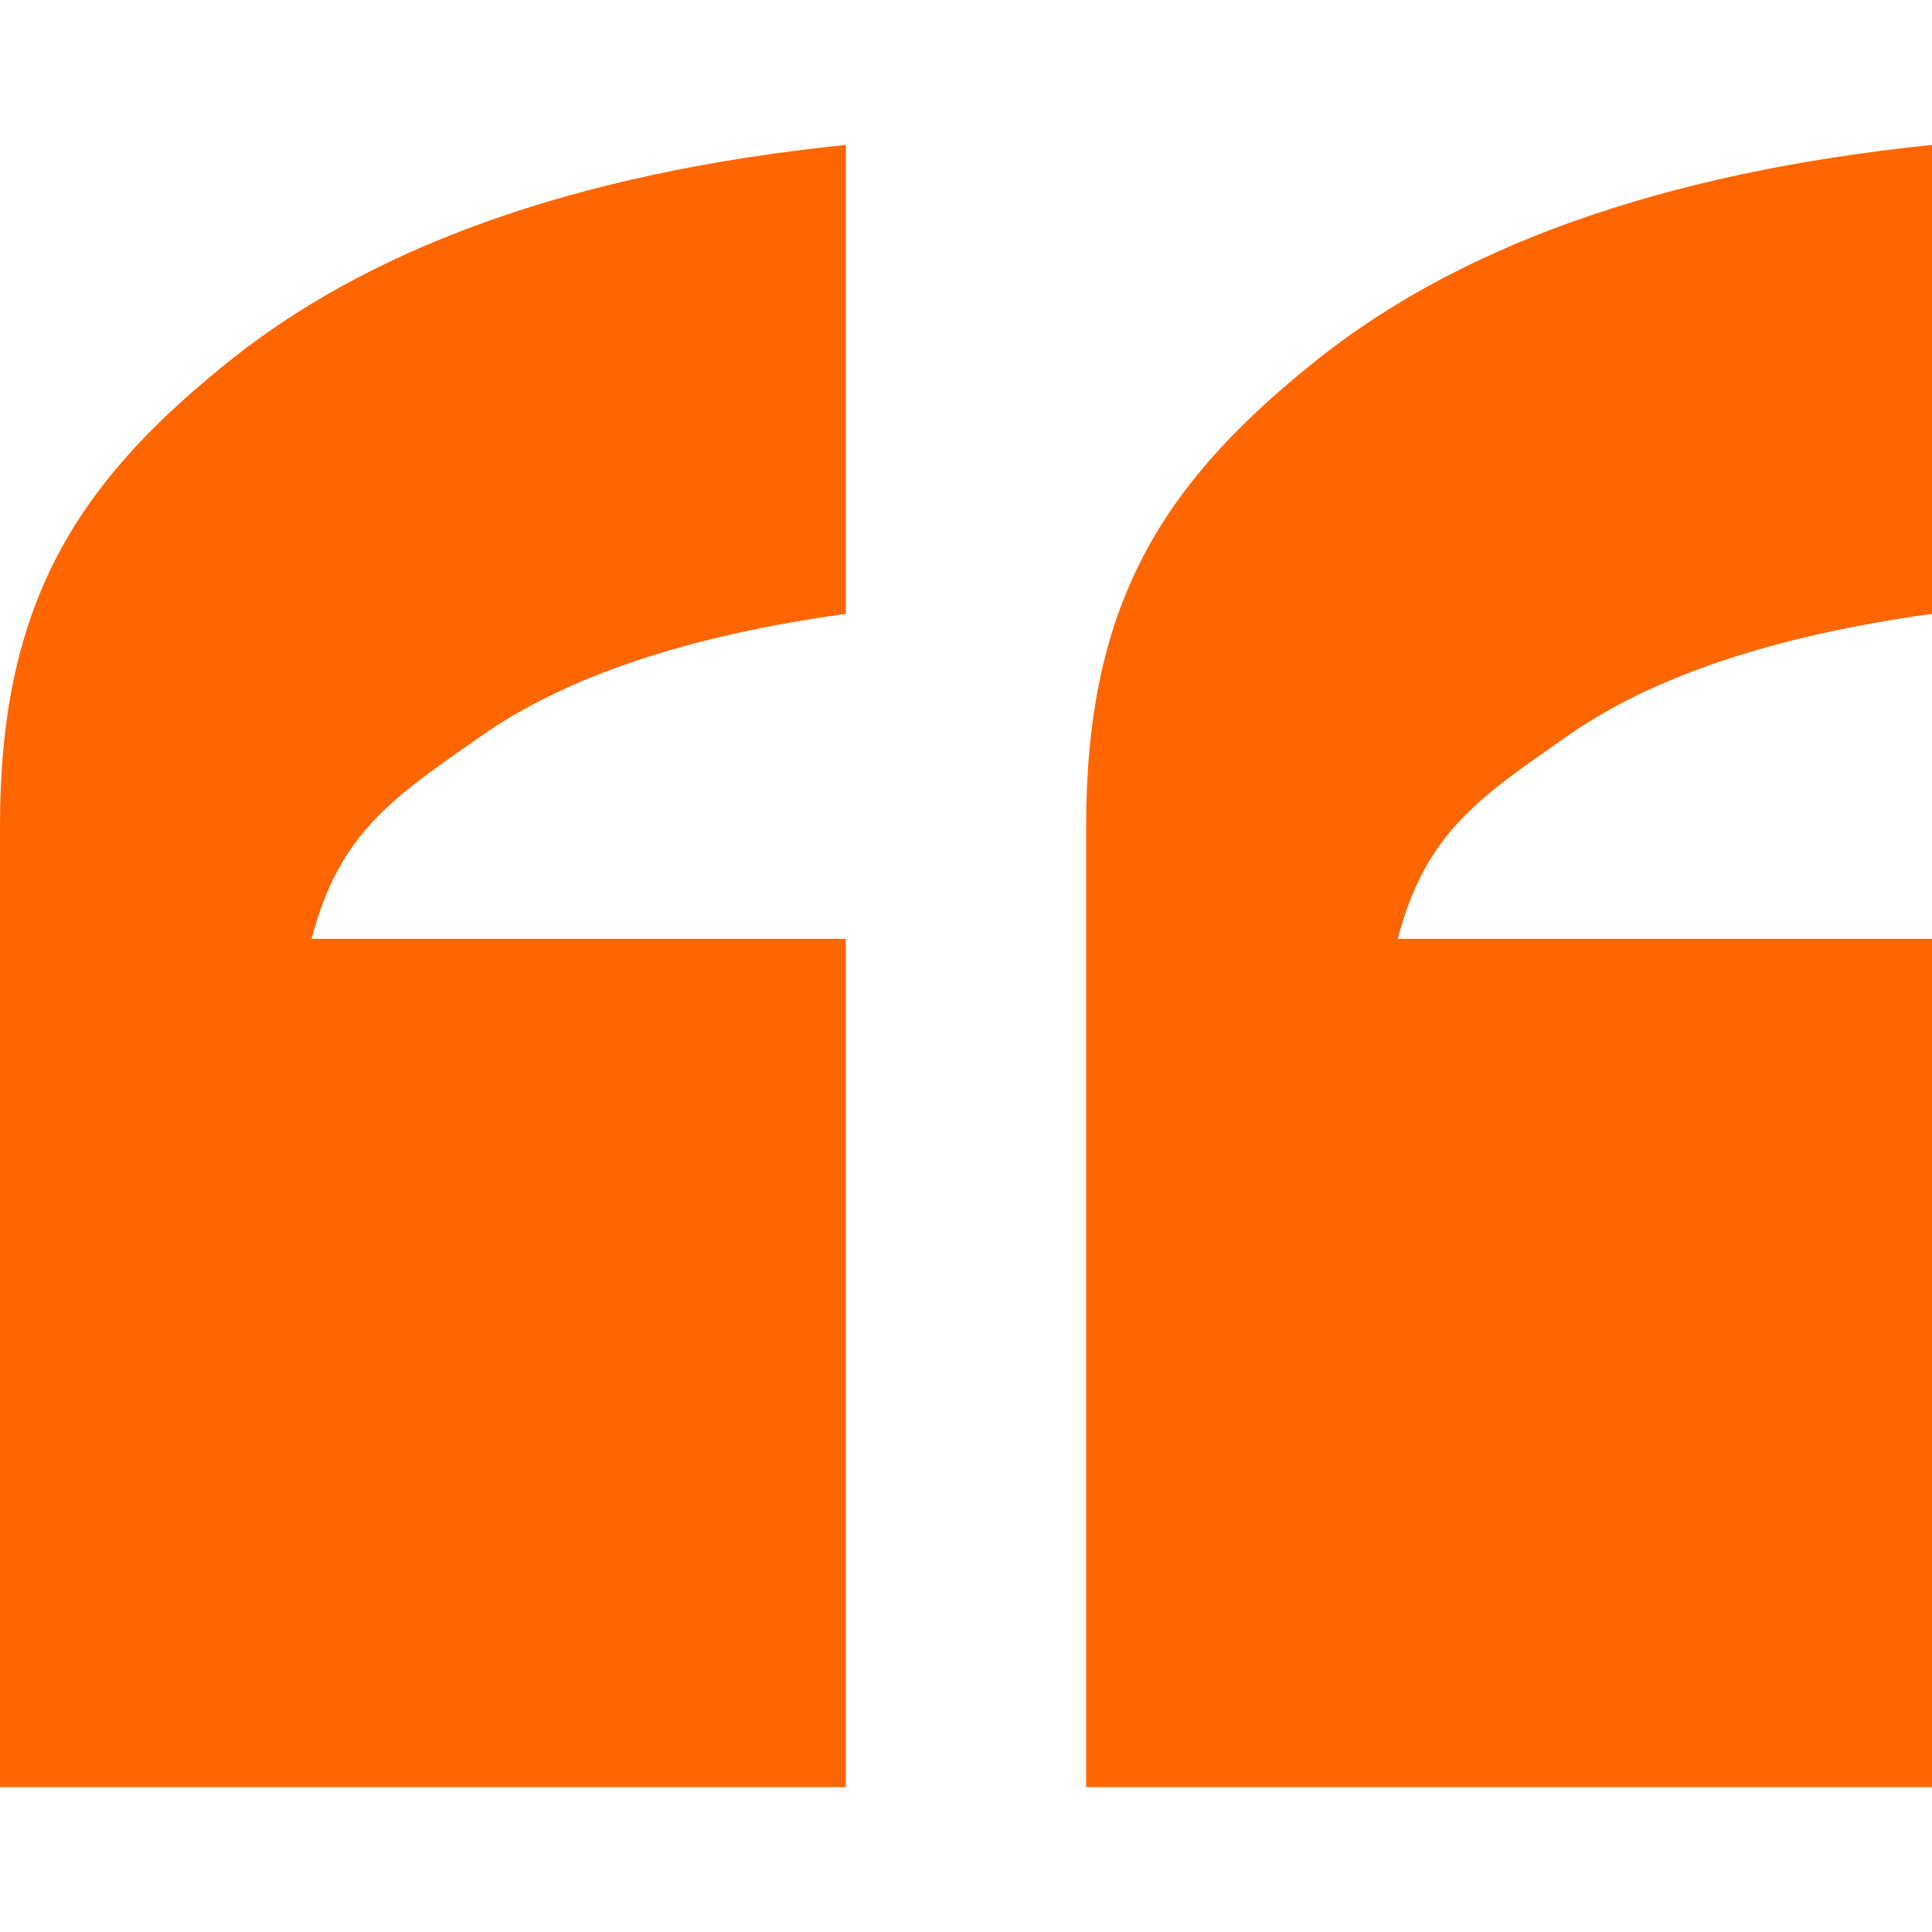 <svg xmlns="http://www.w3.org/2000/svg" width="40" height="40" viewBox="0 0 40 40" fill="none">
<path d="M0 37V17.088C0 12.595 1.516 10.111 4.547 7.638C7.578 5.123 11.9 3.577 17.512 3V12.709C14.235 13.162 11.715 14.007 9.954 15.244C8.193 16.481 7.025 17.212 6.452 19.438H17.512V37H0ZM22.488 37V17.088C22.488 12.595 24.004 10.111 27.035 7.638C30.067 5.123 34.388 3.577 40 3V12.709C36.723 13.162 34.204 14.007 32.442 15.244C30.681 16.481 29.514 17.212 28.94 19.438H40V37H22.488Z" fill="#FF6600"/>
</svg>